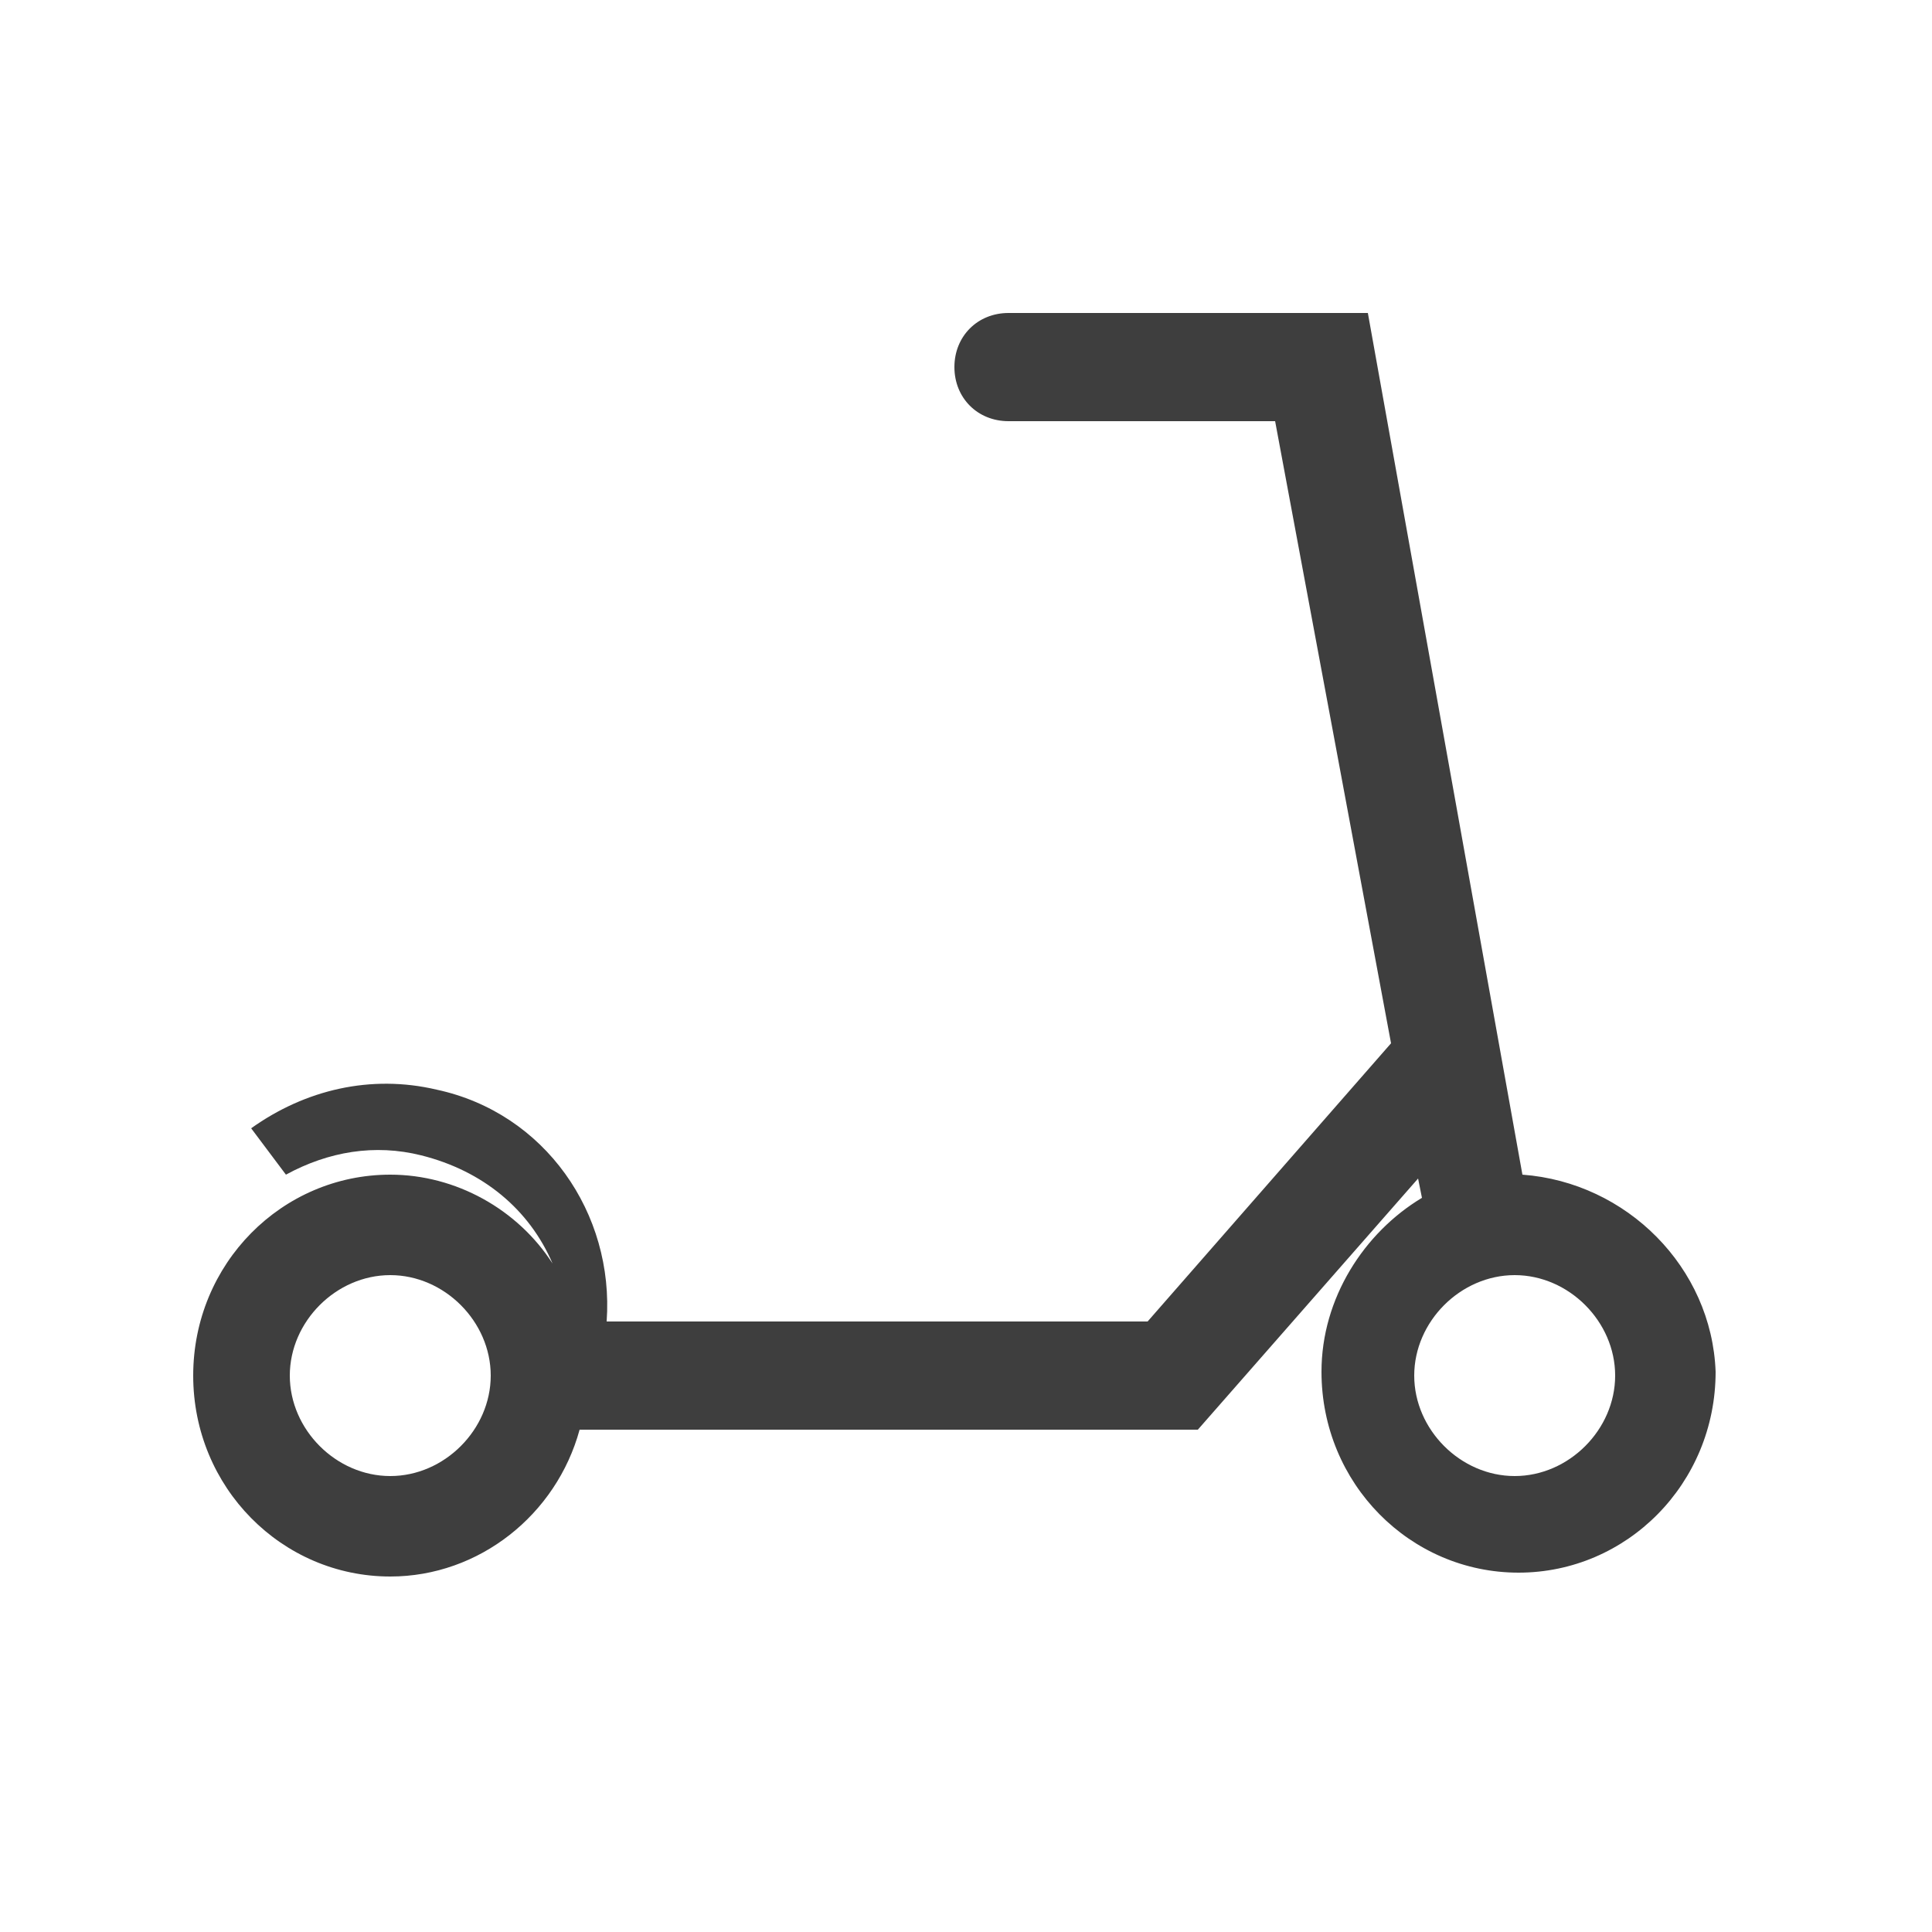 <?xml version="1.0" encoding="utf-8"?>
<!-- Generator: Adobe Illustrator 25.2.0, SVG Export Plug-In . SVG Version: 6.00 Build 0)  -->
<svg version="1.1" id="レイヤー_1" xmlns="http://www.w3.org/2000/svg" xmlns:xlink="http://www.w3.org/1999/xlink" x="0px"
	 y="0px" viewBox="0 0 50 50" style="enable-background:new 0 0 50 50;" xml:space="preserve">
<style type="text/css">
	.st0{fill:#3E3E3E;}
</style>
<path class="st0" d="M39.4,30.4L35.4,8.1h-9.3c-0.8,0-1.4,0.6-1.4,1.4s0.6,1.4,1.4,1.4H33L36,27l-6.3,7.2h-14c0.2-2.8-1.6-5.4-4.4-6
	c-1.7-0.4-3.4,0-4.8,1c0.3,0.4,0.6,0.8,0.9,1.2c1.1-0.6,2.3-0.8,3.5-0.5c1.6,0.4,2.8,1.4,3.4,2.8c-0.9-1.4-2.5-2.3-4.2-2.3
	c-2.8,0-5.1,2.3-5.1,5.2s2.3,5.2,5.1,5.2c2.3,0,4.3-1.6,4.9-3.8h16l5.7-6.5l0.1,0.5c-1.5,0.9-2.6,2.6-2.6,4.5c0,2.9,2.3,5.2,5.1,5.2
	s5.1-2.3,5.1-5.2C44.3,32.8,42.1,30.6,39.4,30.4z M10.1,38.2c-1.4,0-2.6-1.2-2.6-2.6c0-1.4,1.2-2.6,2.6-2.6c1.4,0,2.6,1.2,2.6,2.6
	C12.7,37,11.5,38.2,10.1,38.2z M39.2,38.2c-1.4,0-2.6-1.2-2.6-2.6c0-1.4,1.2-2.6,2.6-2.6c1.4,0,2.6,1.2,2.6,2.6
	C41.8,37,40.6,38.2,39.2,38.2z"/>
</svg>
